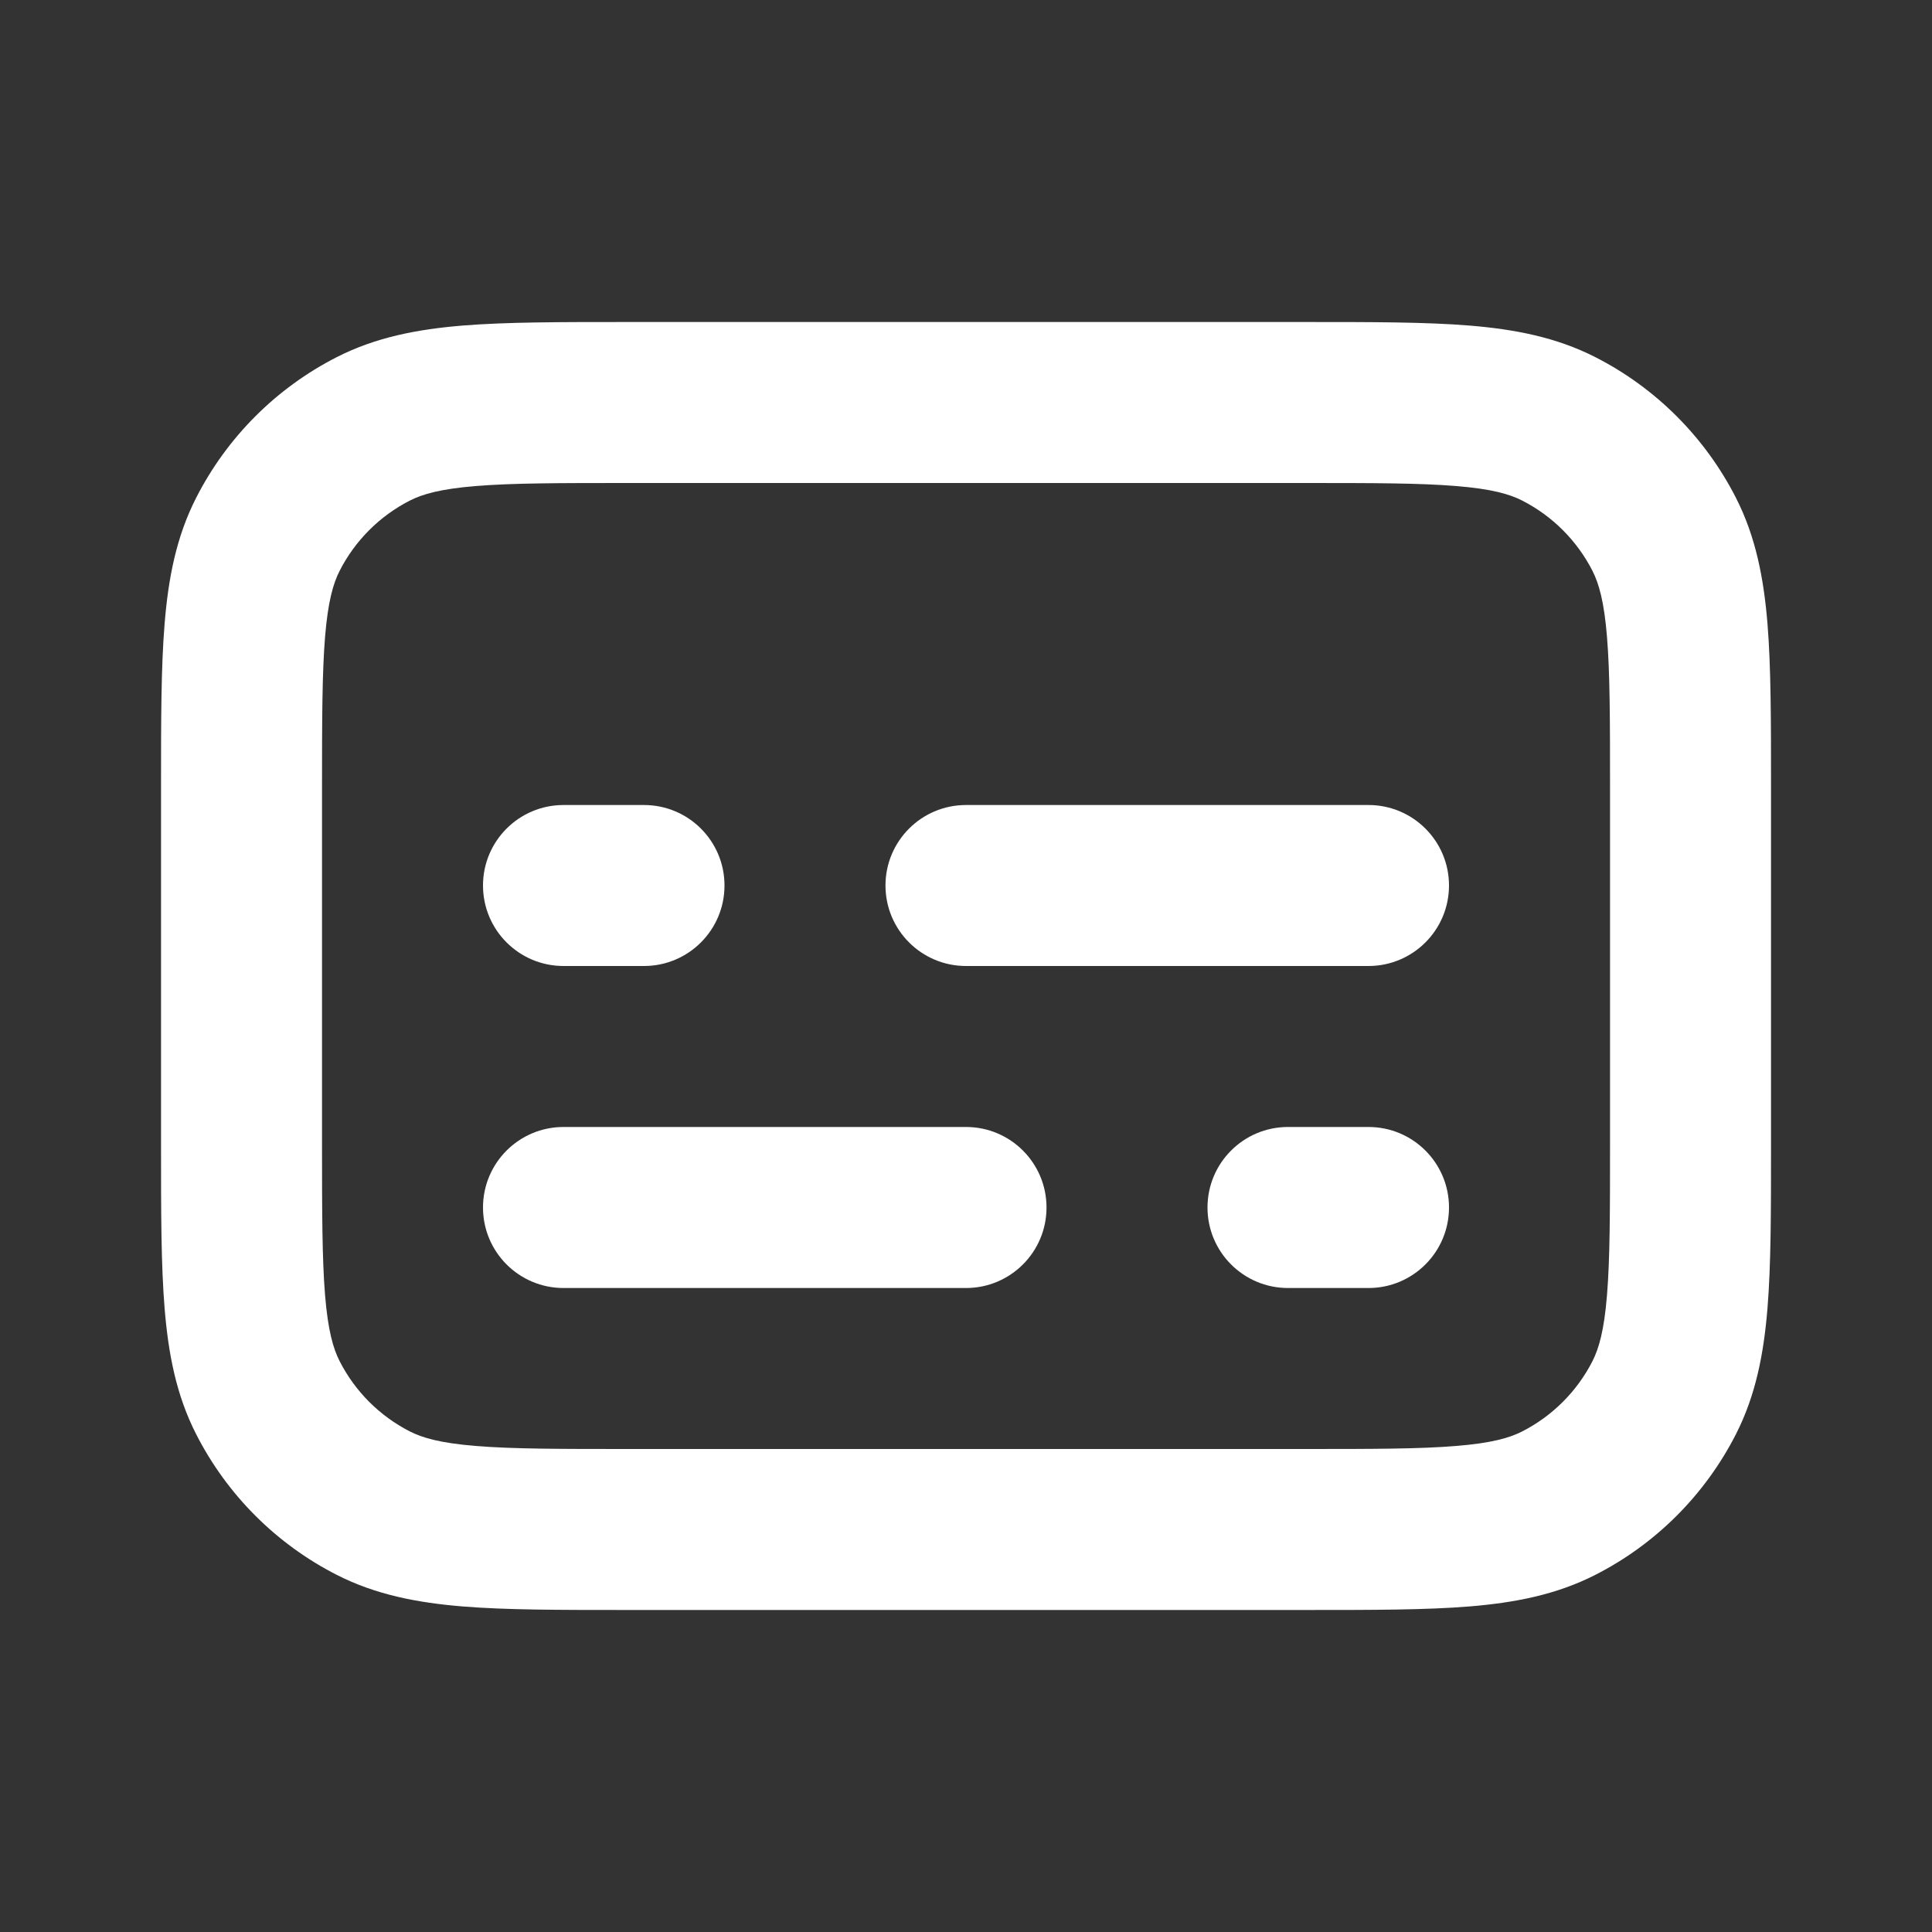 <svg width="40" height="40" viewBox="0 0 40 40" fill="none" xmlns="http://www.w3.org/2000/svg">
<rect x="0" y="0" width="40" height="40" fill="#333333" stroke="none"/>
<path fill-rule="evenodd" clip-rule="evenodd" d="M12.932 6.667H27.07C28.411 6.667 29.518 6.667 30.42 6.74C31.357 6.817 32.218 6.981 33.027 7.393C34.282 8.032 35.301 9.052 35.941 10.307C36.353 11.116 36.517 11.977 36.594 12.914C36.667 13.816 36.667 14.923 36.667 16.265V23.735C36.667 25.077 36.667 26.184 36.594 27.086C36.517 28.023 36.353 28.884 35.941 29.693C35.301 30.948 34.282 31.968 33.027 32.607C32.218 33.019 31.357 33.183 30.42 33.26C29.518 33.333 28.411 33.333 27.069 33.333H12.932C11.59 33.333 10.483 33.333 9.581 33.26C8.644 33.183 7.783 33.019 6.974 32.607C5.72 31.968 4.7 30.948 4.061 29.693C3.648 28.884 3.484 28.023 3.408 27.086C3.334 26.184 3.334 25.077 3.334 23.735V16.265C3.334 14.923 3.334 13.816 3.408 12.914C3.484 11.977 3.648 11.116 4.061 10.307C4.7 9.052 5.72 8.032 6.974 7.393C7.783 6.981 8.644 6.817 9.581 6.74C10.483 6.667 11.59 6.667 12.932 6.667ZM9.852 10.063C9.122 10.122 8.748 10.23 8.487 10.363C7.86 10.683 7.35 11.193 7.031 11.82C6.898 12.081 6.79 12.454 6.73 13.185C6.669 13.935 6.667 14.906 6.667 16.333V23.667C6.667 25.094 6.669 26.065 6.73 26.815C6.79 27.546 6.898 27.919 7.031 28.18C7.35 28.807 7.86 29.317 8.487 29.637C8.748 29.77 9.122 29.878 9.852 29.937C10.602 29.999 11.573 30 13.001 30H27.001C28.428 30 29.399 29.999 30.149 29.937C30.88 29.878 31.253 29.77 31.514 29.637C32.141 29.317 32.651 28.807 32.971 28.18C33.103 27.919 33.212 27.546 33.271 26.815C33.333 26.065 33.334 25.094 33.334 23.667V16.333C33.334 14.906 33.333 13.935 33.271 13.185C33.212 12.454 33.103 12.081 32.971 11.82C32.651 11.193 32.141 10.683 31.514 10.363C31.253 10.23 30.88 10.122 30.149 10.063C29.399 10.001 28.428 10 27.001 10H13.001C11.573 10 10.602 10.001 9.852 10.063Z" fill="white"/>
<path d="M20 16.667C19.079 16.667 18.333 17.413 18.333 18.333C18.333 19.254 19.079 20 20 20H28.333C29.254 20 30 19.254 30 18.333C30 17.413 29.254 16.667 28.333 16.667H20Z" fill="white"/>
<path d="M11.667 23.333C10.746 23.333 10 24.079 10 25C10 25.921 10.746 26.667 11.667 26.667H20C20.921 26.667 21.667 25.921 21.667 25C21.667 24.079 20.921 23.333 20 23.333H11.667Z" fill="white"/>
<path d="M25 25C25 24.079 25.746 23.333 26.667 23.333H28.333C29.254 23.333 30 24.079 30 25C30 25.921 29.254 26.667 28.333 26.667H26.667C25.746 26.667 25 25.921 25 25Z" fill="white"/>
<path d="M11.667 16.667C10.746 16.667 10 17.413 10 18.333C10 19.254 10.746 20 11.667 20H13.333C14.254 20 15 19.254 15 18.333C15 17.413 14.254 16.667 13.333 16.667H11.667Z" fill="white"/>
</svg>
